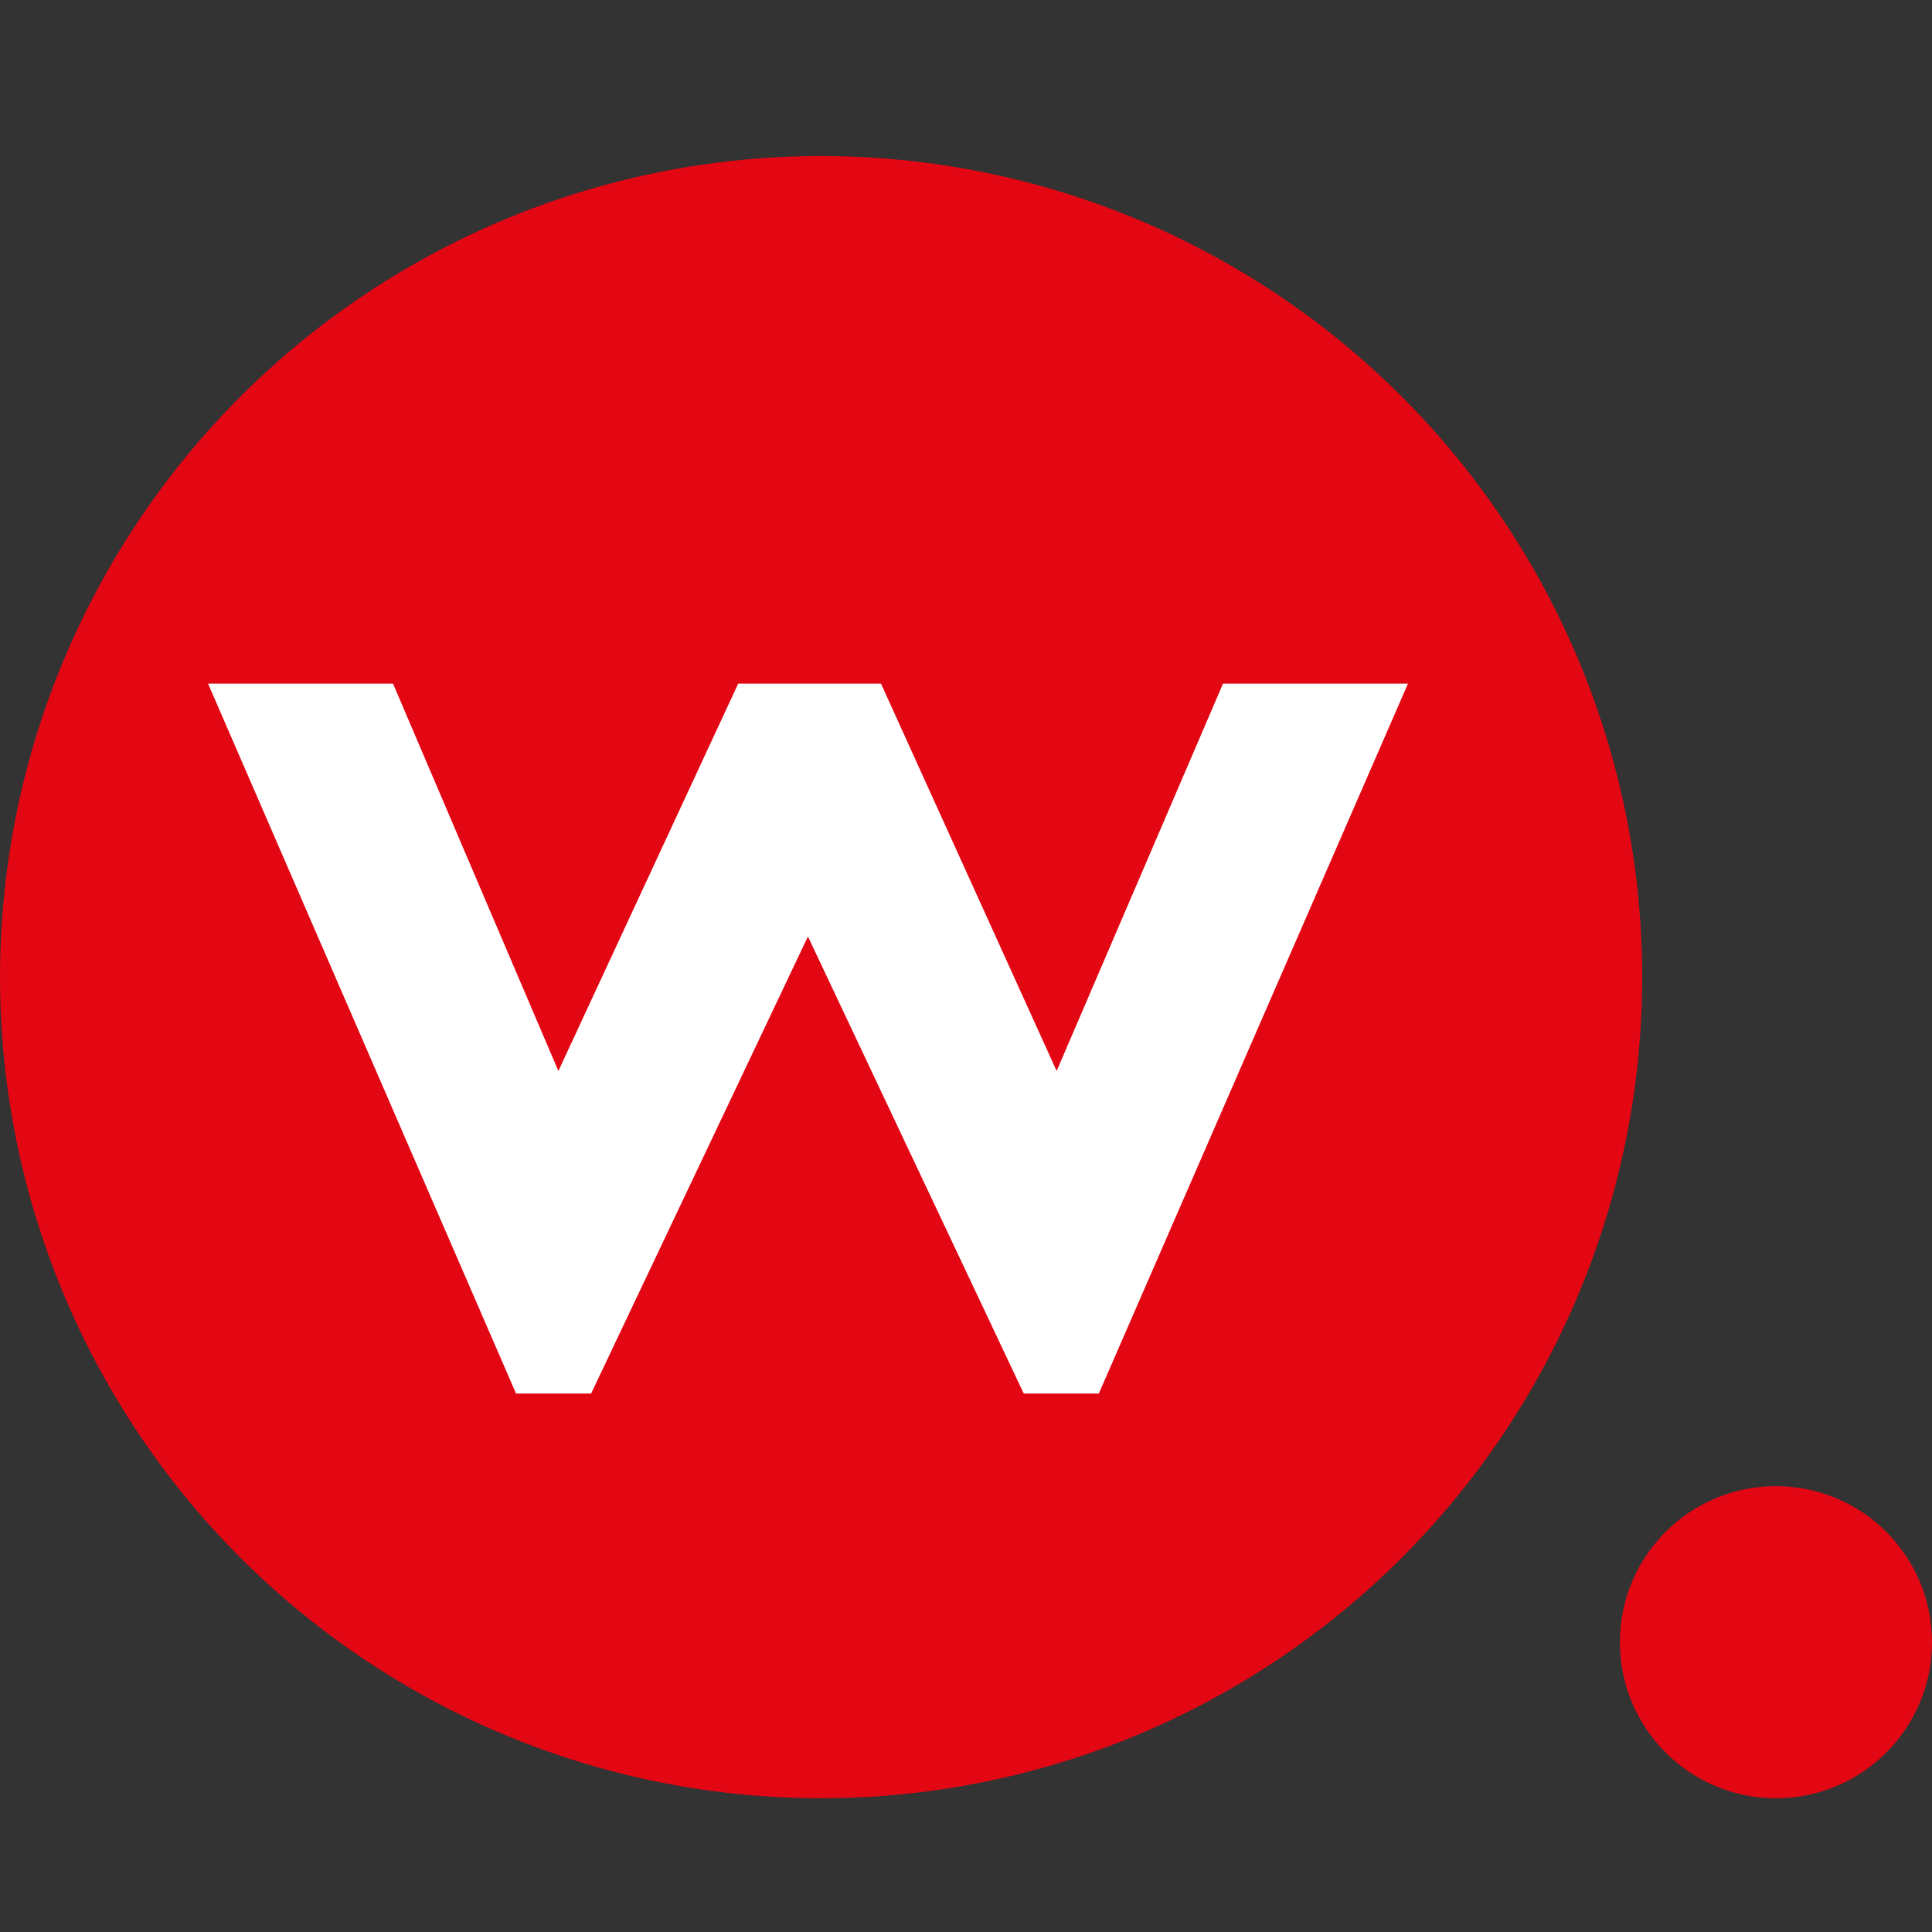 <?xml version="1.0" encoding="UTF-8"?>
<svg xmlns="http://www.w3.org/2000/svg" xmlns:xlink="http://www.w3.org/1999/xlink" xmlns:svgjs="http://svgjs.dev/svgjs" version="1.1" width="260" height="260">
  <rect width="100%" height="100%" fill="#333333" stroke="none"/>
  <svg xmlns="http://www.w3.org/2000/svg" width="260" height="260" viewBox="0 0 260 260" fill="none">
    <circle cx="110.5" cy="131.5" r="110.5" fill="#E30613"></circle>
    <circle cx="239" cy="221" r="21" fill="#E30613"></circle>
    <path d="M147.874 187.541H137.774L108.728 126.029L79.547 187.541H69.448L28 92H52.891L75.145 144.128L99.343 92H118.559L142.198 144.128L164.587 92H189.478L147.874 187.541Z" fill="white"></path>
  </svg>
  <style>@media (prefers-color-scheme: light) { :root { filter: none; } }
@media (prefers-color-scheme: dark) { :root { filter: none; } }
</style>
</svg>
